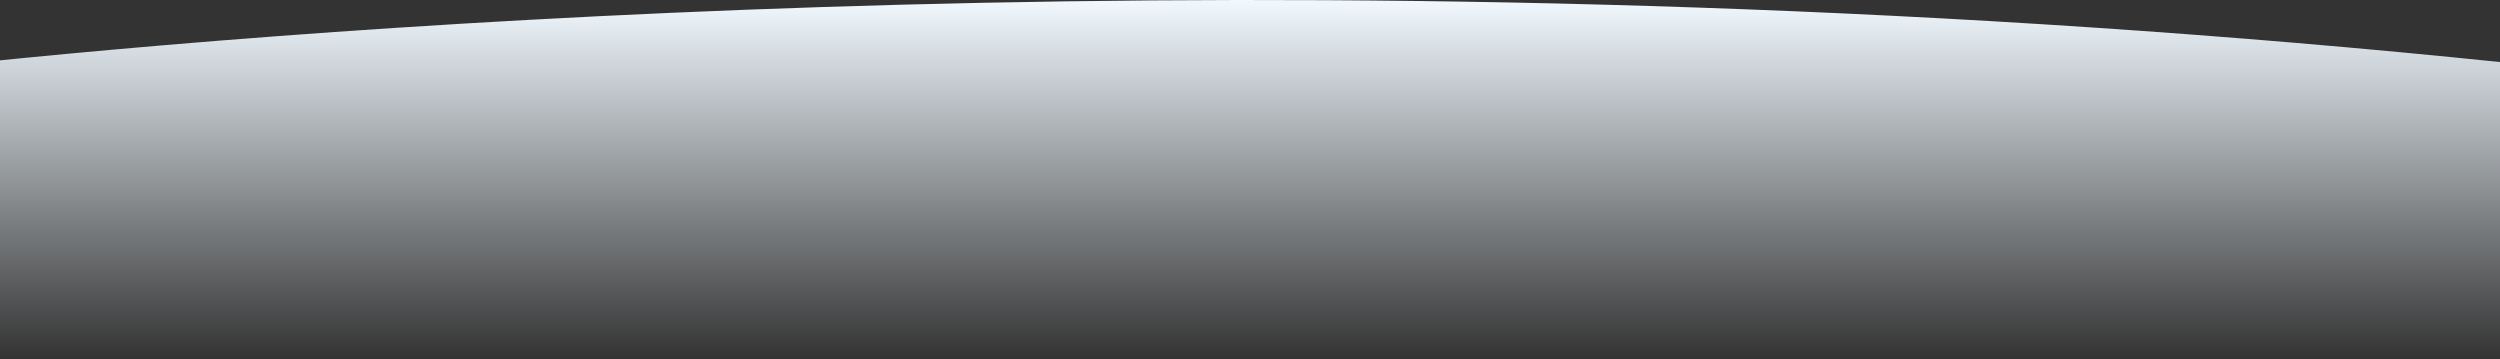 <?xml version="1.0" encoding="UTF-8"?> <svg xmlns="http://www.w3.org/2000/svg" width="1920" height="276" viewBox="0 0 1920 276" fill="none"><rect x="0" y="0" width="1920" height="276" fill="#333333" stroke="none"/> <path d="M1922 47.862C1065.5 -40.67 311.5 14.473 -15 47.862V275.5H1922V47.862Z" fill="url(#paint0_linear_267_185)"></path> <defs> <linearGradient id="paint0_linear_267_185" x1="953.5" y1="0" x2="953.5" y2="275.5" gradientUnits="userSpaceOnUse"> <stop stop-color="#F1F9FF"></stop> <stop offset="1" stop-color="#F1F9FF" stop-opacity="0"></stop> </linearGradient> </defs> </svg> 